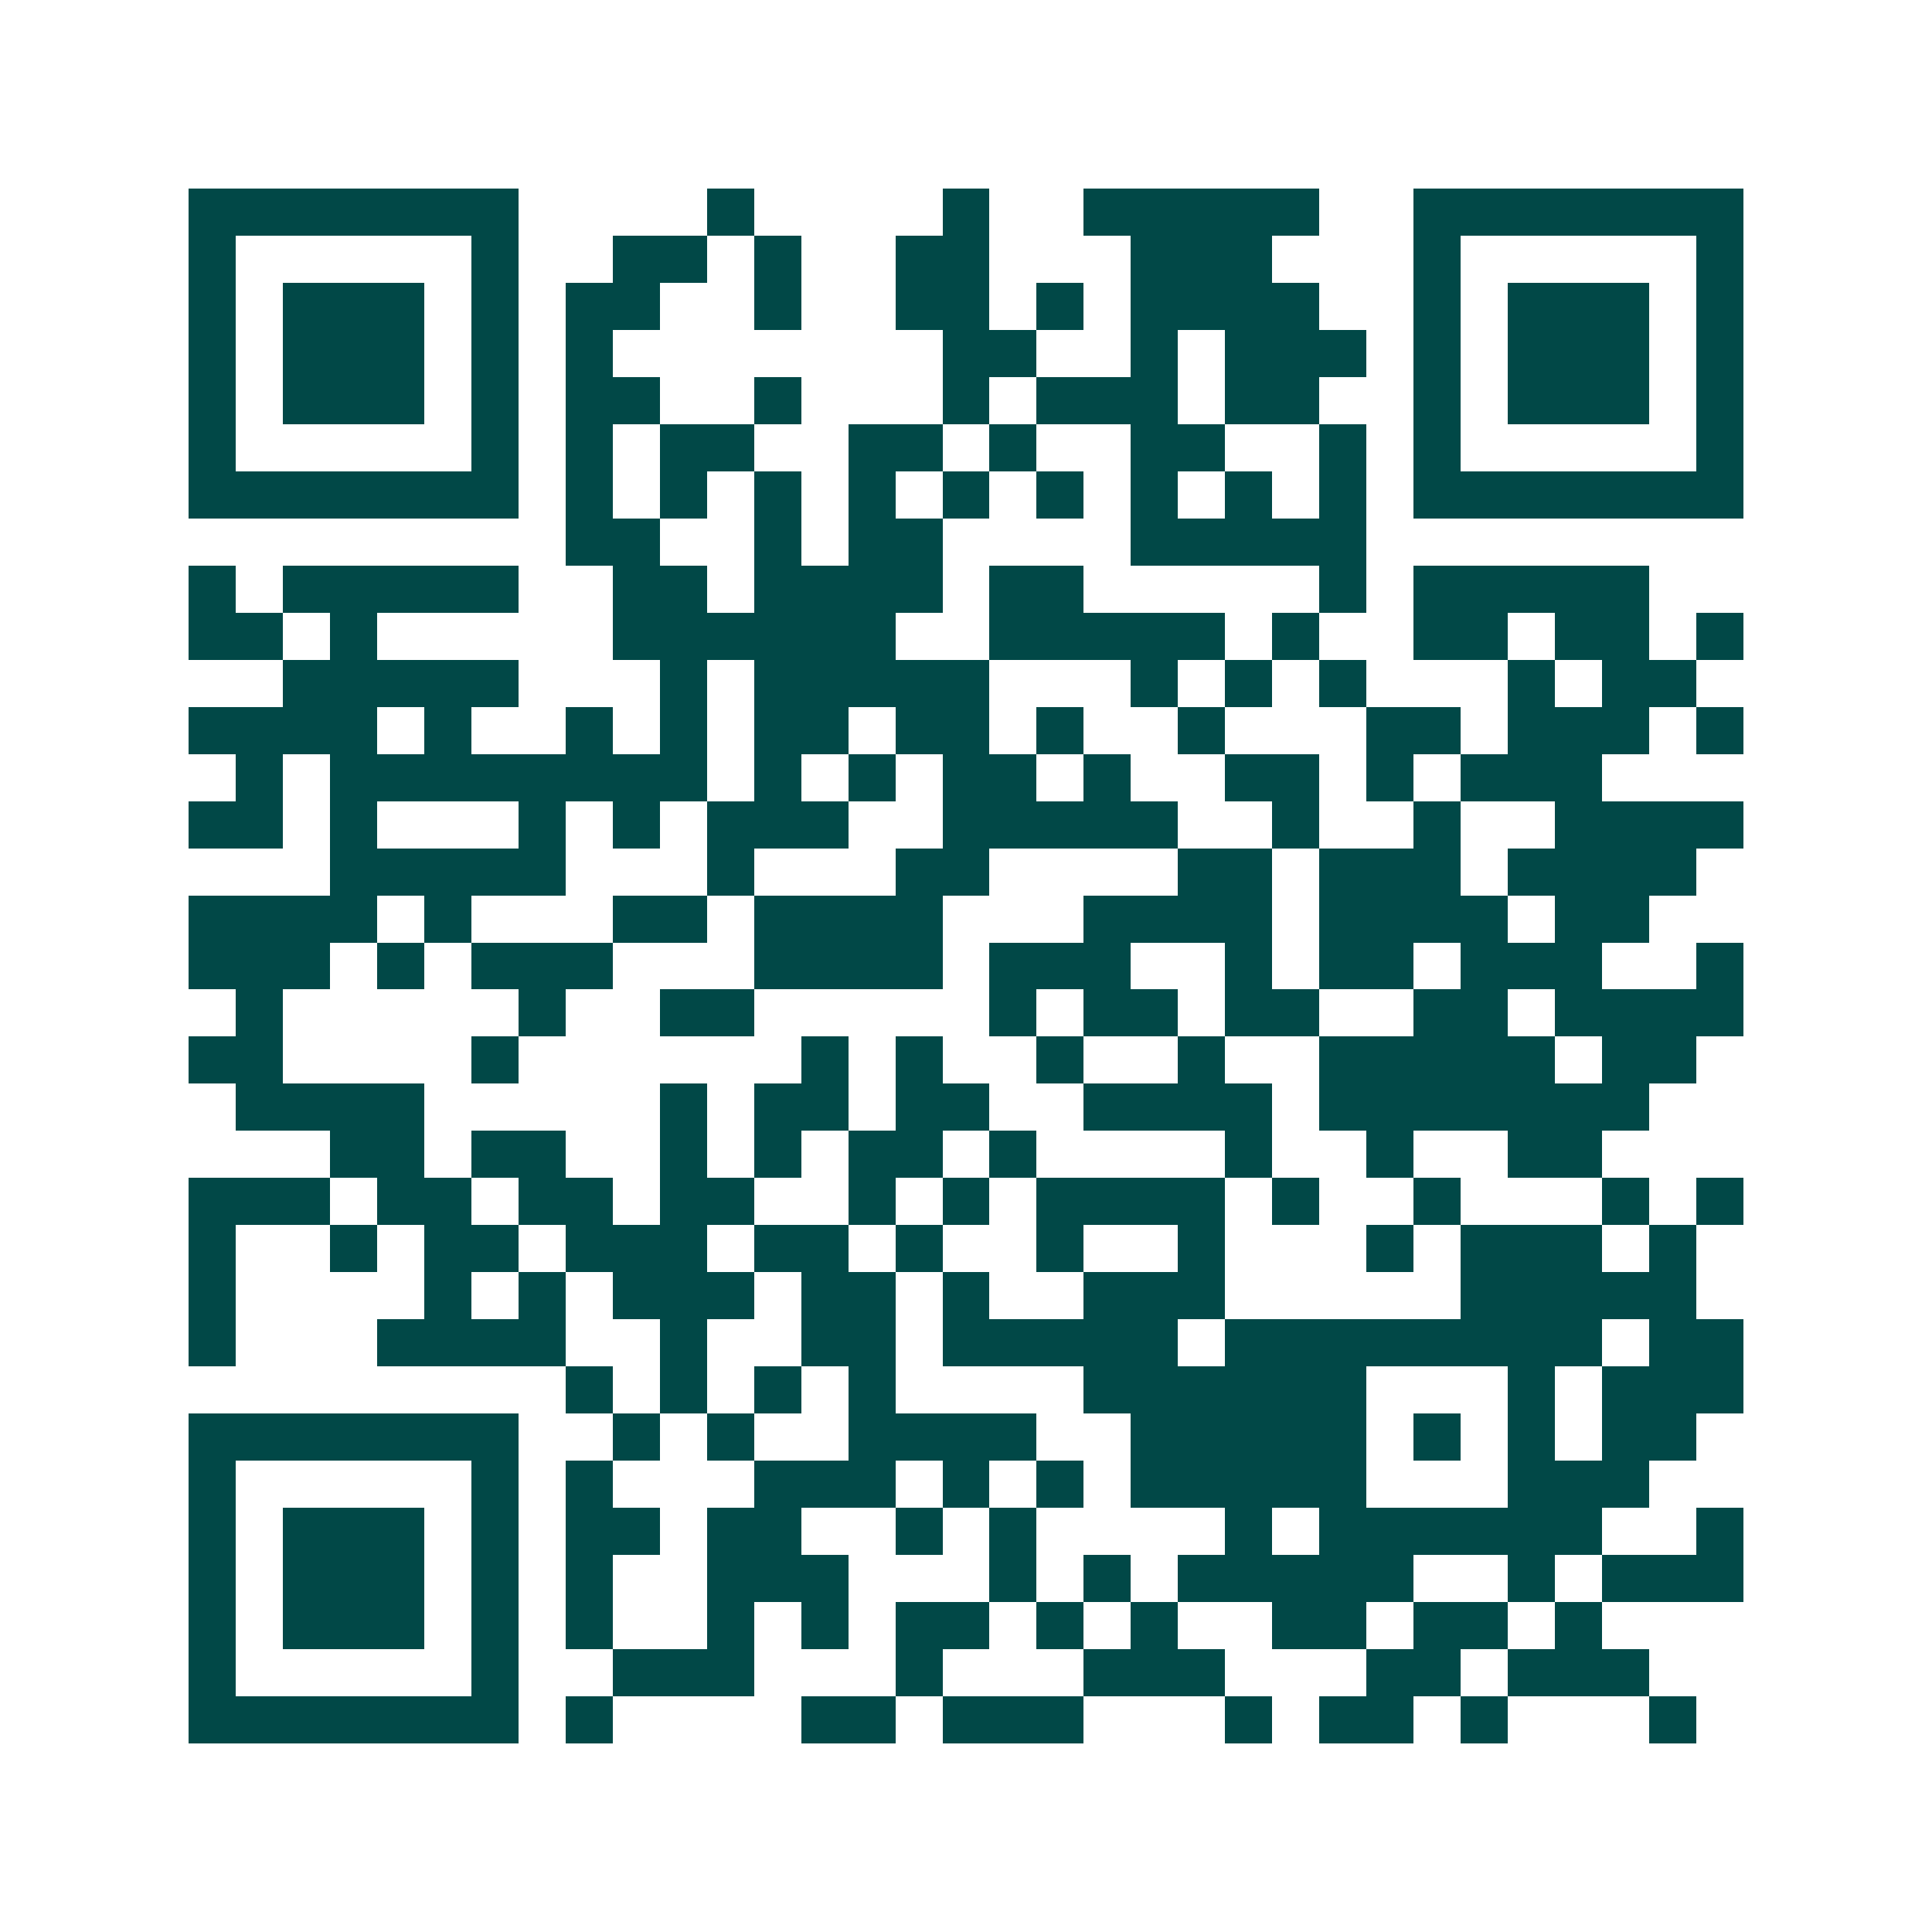 <svg xmlns="http://www.w3.org/2000/svg" width="200" height="200" viewBox="0 0 41 41" shape-rendering="crispEdges"><path fill="#ffffff" d="M0 0h41v41H0z"/><path stroke="#014847" d="M4 4.5h7m4 0h1m4 0h1m2 0h5m2 0h7M4 5.5h1m5 0h1m2 0h2m1 0h1m2 0h2m3 0h3m3 0h1m5 0h1M4 6.5h1m1 0h3m1 0h1m1 0h2m2 0h1m2 0h2m1 0h1m1 0h4m2 0h1m1 0h3m1 0h1M4 7.5h1m1 0h3m1 0h1m1 0h1m7 0h2m2 0h1m1 0h3m1 0h1m1 0h3m1 0h1M4 8.5h1m1 0h3m1 0h1m1 0h2m2 0h1m3 0h1m1 0h3m1 0h2m2 0h1m1 0h3m1 0h1M4 9.5h1m5 0h1m1 0h1m1 0h2m2 0h2m1 0h1m2 0h2m2 0h1m1 0h1m5 0h1M4 10.5h7m1 0h1m1 0h1m1 0h1m1 0h1m1 0h1m1 0h1m1 0h1m1 0h1m1 0h1m1 0h7M12 11.5h2m2 0h1m1 0h2m4 0h5M4 12.5h1m1 0h5m2 0h2m1 0h4m1 0h2m5 0h1m1 0h5M4 13.5h2m1 0h1m5 0h6m2 0h5m1 0h1m2 0h2m1 0h2m1 0h1M6 14.5h5m3 0h1m1 0h5m3 0h1m1 0h1m1 0h1m3 0h1m1 0h2M4 15.5h4m1 0h1m2 0h1m1 0h1m1 0h2m1 0h2m1 0h1m2 0h1m3 0h2m1 0h3m1 0h1M5 16.5h1m1 0h8m1 0h1m1 0h1m1 0h2m1 0h1m2 0h2m1 0h1m1 0h3M4 17.5h2m1 0h1m3 0h1m1 0h1m1 0h3m2 0h5m2 0h1m2 0h1m2 0h4M7 18.5h5m3 0h1m3 0h2m4 0h2m1 0h3m1 0h4M4 19.5h4m1 0h1m3 0h2m1 0h4m3 0h4m1 0h4m1 0h2M4 20.5h3m1 0h1m1 0h3m3 0h4m1 0h3m2 0h1m1 0h2m1 0h3m2 0h1M5 21.5h1m5 0h1m2 0h2m5 0h1m1 0h2m1 0h2m2 0h2m1 0h4M4 22.5h2m4 0h1m6 0h1m1 0h1m2 0h1m2 0h1m2 0h5m1 0h2M5 23.5h4m5 0h1m1 0h2m1 0h2m2 0h4m1 0h7M7 24.5h2m1 0h2m2 0h1m1 0h1m1 0h2m1 0h1m4 0h1m2 0h1m2 0h2M4 25.5h3m1 0h2m1 0h2m1 0h2m2 0h1m1 0h1m1 0h4m1 0h1m2 0h1m3 0h1m1 0h1M4 26.5h1m2 0h1m1 0h2m1 0h3m1 0h2m1 0h1m2 0h1m2 0h1m3 0h1m1 0h3m1 0h1M4 27.5h1m4 0h1m1 0h1m1 0h3m1 0h2m1 0h1m2 0h3m5 0h5M4 28.5h1m3 0h4m2 0h1m2 0h2m1 0h5m1 0h8m1 0h2M12 29.5h1m1 0h1m1 0h1m1 0h1m4 0h6m3 0h1m1 0h3M4 30.5h7m2 0h1m1 0h1m2 0h4m2 0h5m1 0h1m1 0h1m1 0h2M4 31.5h1m5 0h1m1 0h1m3 0h3m1 0h1m1 0h1m1 0h5m3 0h3M4 32.5h1m1 0h3m1 0h1m1 0h2m1 0h2m2 0h1m1 0h1m4 0h1m1 0h6m2 0h1M4 33.5h1m1 0h3m1 0h1m1 0h1m2 0h3m3 0h1m1 0h1m1 0h5m2 0h1m1 0h3M4 34.5h1m1 0h3m1 0h1m1 0h1m2 0h1m1 0h1m1 0h2m1 0h1m1 0h1m2 0h2m1 0h2m1 0h1M4 35.5h1m5 0h1m2 0h3m3 0h1m3 0h3m3 0h2m1 0h3M4 36.5h7m1 0h1m4 0h2m1 0h3m3 0h1m1 0h2m1 0h1m3 0h1"/></svg>
